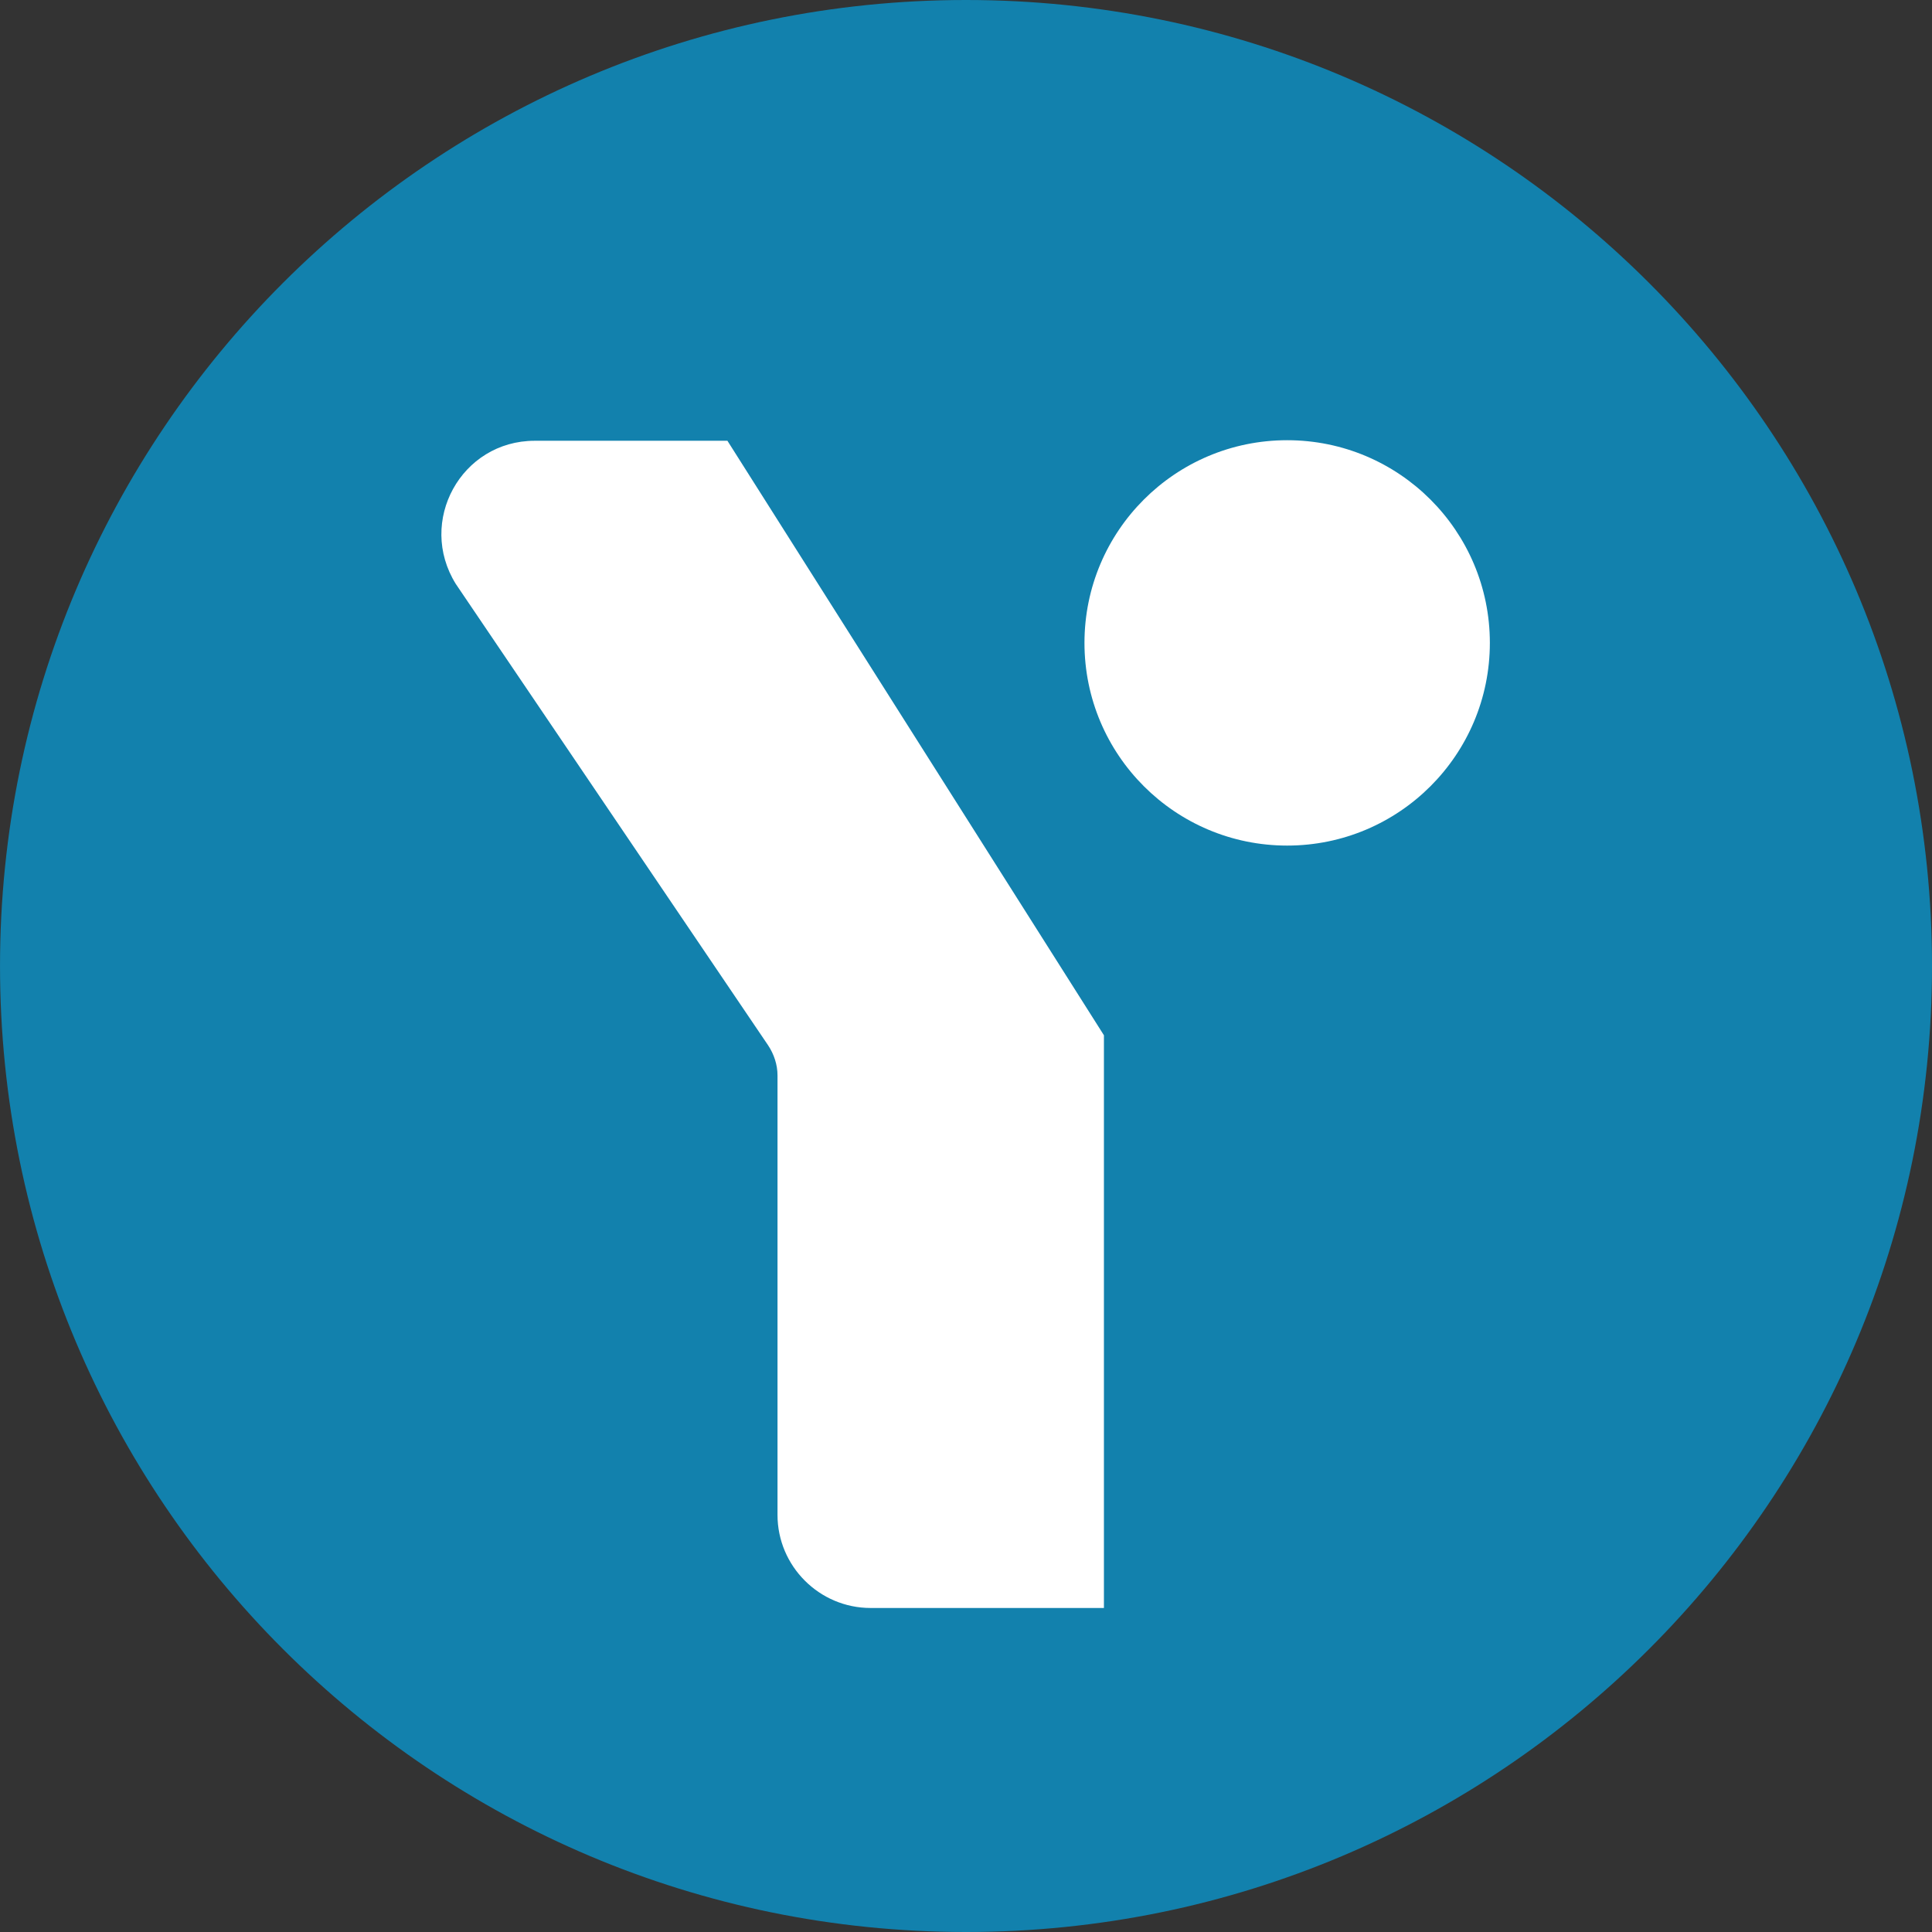 <svg width="100%" height="100%" viewBox="0 0 128 128" version="1.1" xmlns="http://www.w3.org/2000/svg"
  xmlns:xlink="http://www.w3.org/1999/xlink" xml:space="preserve" xmlns:serif="http://www.serif.com/"
  style="fill-rule:evenodd;clip-rule:evenodd;stroke-linejoin:round;stroke-miterlimit:2;">
  <rect x="0" y="0" width="128" height="128" fill="#333333" stroke="none"/>
  <rect id="Artboard2" x="0" y="0" width="128" height="128" style="fill:none;" />
  <clipPath id="_clip1">
    <rect x="0" y="0" width="128" height="128" />
  </clipPath>
  <g clip-path="url(#_clip1)">
    <g>
      <path
        d="M64.001,128C99.347,128 128.001,99.346 128.001,64C128.001,28.654 99.347,0 64.001,0C28.654,0 0.001,28.654 0.001,64C0.001,99.346 28.654,128 64.001,128Z"
        style="fill:#1281ad;fill-rule:nonzero;" />
      <path
        d="M85.278,56.022C77.862,56.022 71.849,50.01 71.849,42.593C71.849,35.177 77.862,29.165 85.278,29.165C92.694,29.165 98.707,35.177 98.707,42.593C98.707,50.01 92.694,56.022 85.278,56.022ZM48.194,29.202L73.138,68.589L73.138,106.533L57.68,106.533C54.284,106.533 51.512,103.761 51.512,100.365L51.512,71.244C51.512,70.541 51.278,69.839 50.888,69.253L30.198,38.688C27.622,34.55 30.55,29.202 35.429,29.202L48.194,29.202Z"
        style="fill:#fff;" />
    </g>
  </g>
</svg>
